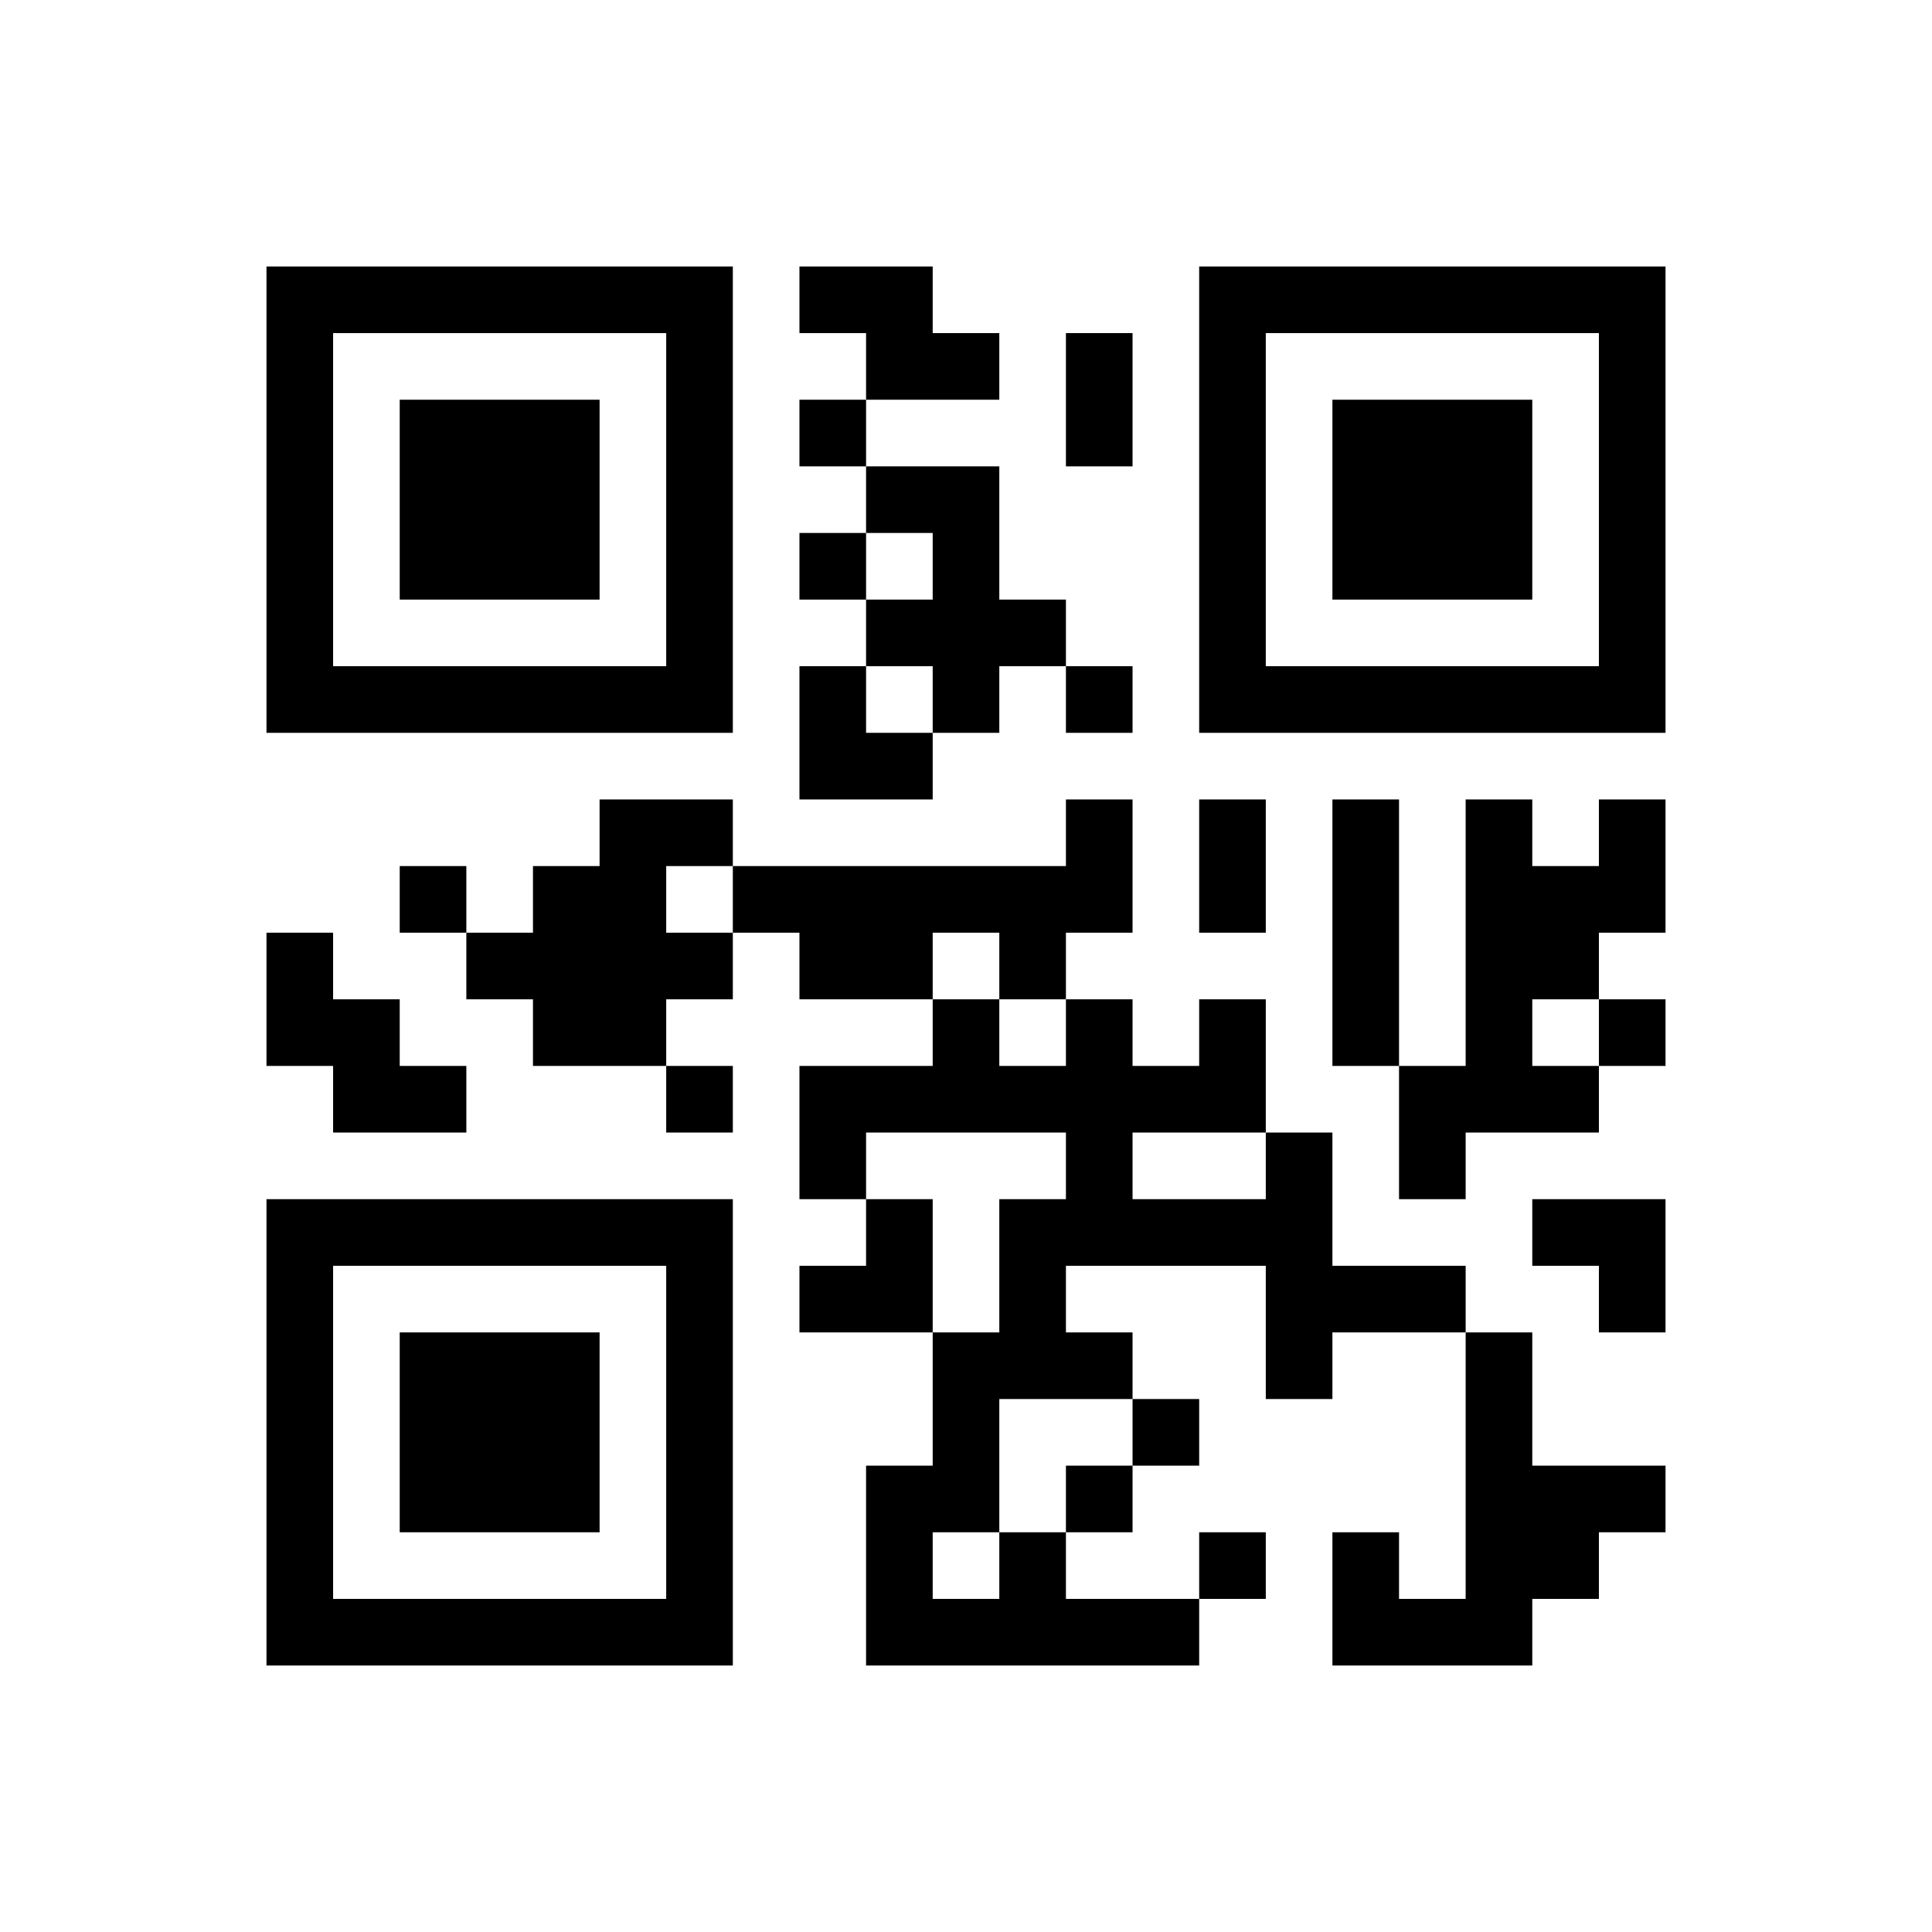 ﻿<?xml version="1.0" encoding="UTF-8"?>
<!DOCTYPE svg PUBLIC "-//W3C//DTD SVG 1.1//EN" "http://www.w3.org/Graphics/SVG/1.1/DTD/svg11.dtd">
<svg xmlns="http://www.w3.org/2000/svg" version="1.1" viewBox="0 0 29 29" stroke="none">
	<rect width="100%" height="100%" fill="#ffffff"/>
	<path d="M4,4h7v1h-7z M12,4h2v1h-2z M18,4h7v1h-7z M4,5h1v6h-1z M10,5h1v6h-1z M13,5h2v1h-2z M16,5h1v2h-1z M18,5h1v6h-1z M24,5h1v6h-1z M6,6h3v3h-3z M12,6h1v1h-1z M20,6h3v3h-3z M13,7h2v1h-2z M12,8h1v1h-1z M14,8h1v3h-1z M13,9h1v1h-1z M15,9h1v1h-1z M5,10h5v1h-5z M12,10h1v2h-1z M16,10h1v1h-1z M19,10h5v1h-5z M13,11h1v1h-1z M9,12h1v4h-1z M10,12h1v1h-1z M16,12h1v2h-1z M18,12h1v2h-1z M20,12h1v4h-1z M22,12h1v5h-1z M24,12h1v2h-1z M6,13h1v1h-1z M8,13h1v3h-1z M11,13h5v1h-5z M23,13h1v2h-1z M4,14h1v2h-1z M7,14h1v1h-1z M10,14h1v1h-1z M12,14h2v1h-2z M15,14h1v1h-1z M5,15h1v2h-1z M14,15h1v2h-1z M16,15h1v4h-1z M18,15h1v2h-1z M24,15h1v1h-1z M6,16h1v1h-1z M10,16h1v1h-1z M12,16h2v1h-2z M15,16h1v1h-1z M17,16h1v1h-1z M21,16h1v2h-1z M23,16h1v1h-1z M12,17h1v1h-1z M19,17h1v4h-1z M4,18h7v1h-7z M13,18h1v2h-1z M15,18h1v3h-1z M17,18h2v1h-2z M23,18h2v1h-2z M4,19h1v6h-1z M10,19h1v6h-1z M12,19h1v1h-1z M20,19h2v1h-2z M24,19h1v1h-1z M6,20h3v3h-3z M14,20h1v3h-1z M16,20h1v1h-1z M22,20h1v5h-1z M17,21h1v1h-1z M13,22h1v3h-1z M16,22h1v1h-1z M23,22h2v1h-2z M15,23h1v2h-1z M18,23h1v1h-1z M20,23h1v2h-1z M23,23h1v1h-1z M5,24h5v1h-5z M14,24h1v1h-1z M16,24h2v1h-2z M21,24h1v1h-1z" fill="#000000"/>
</svg>

